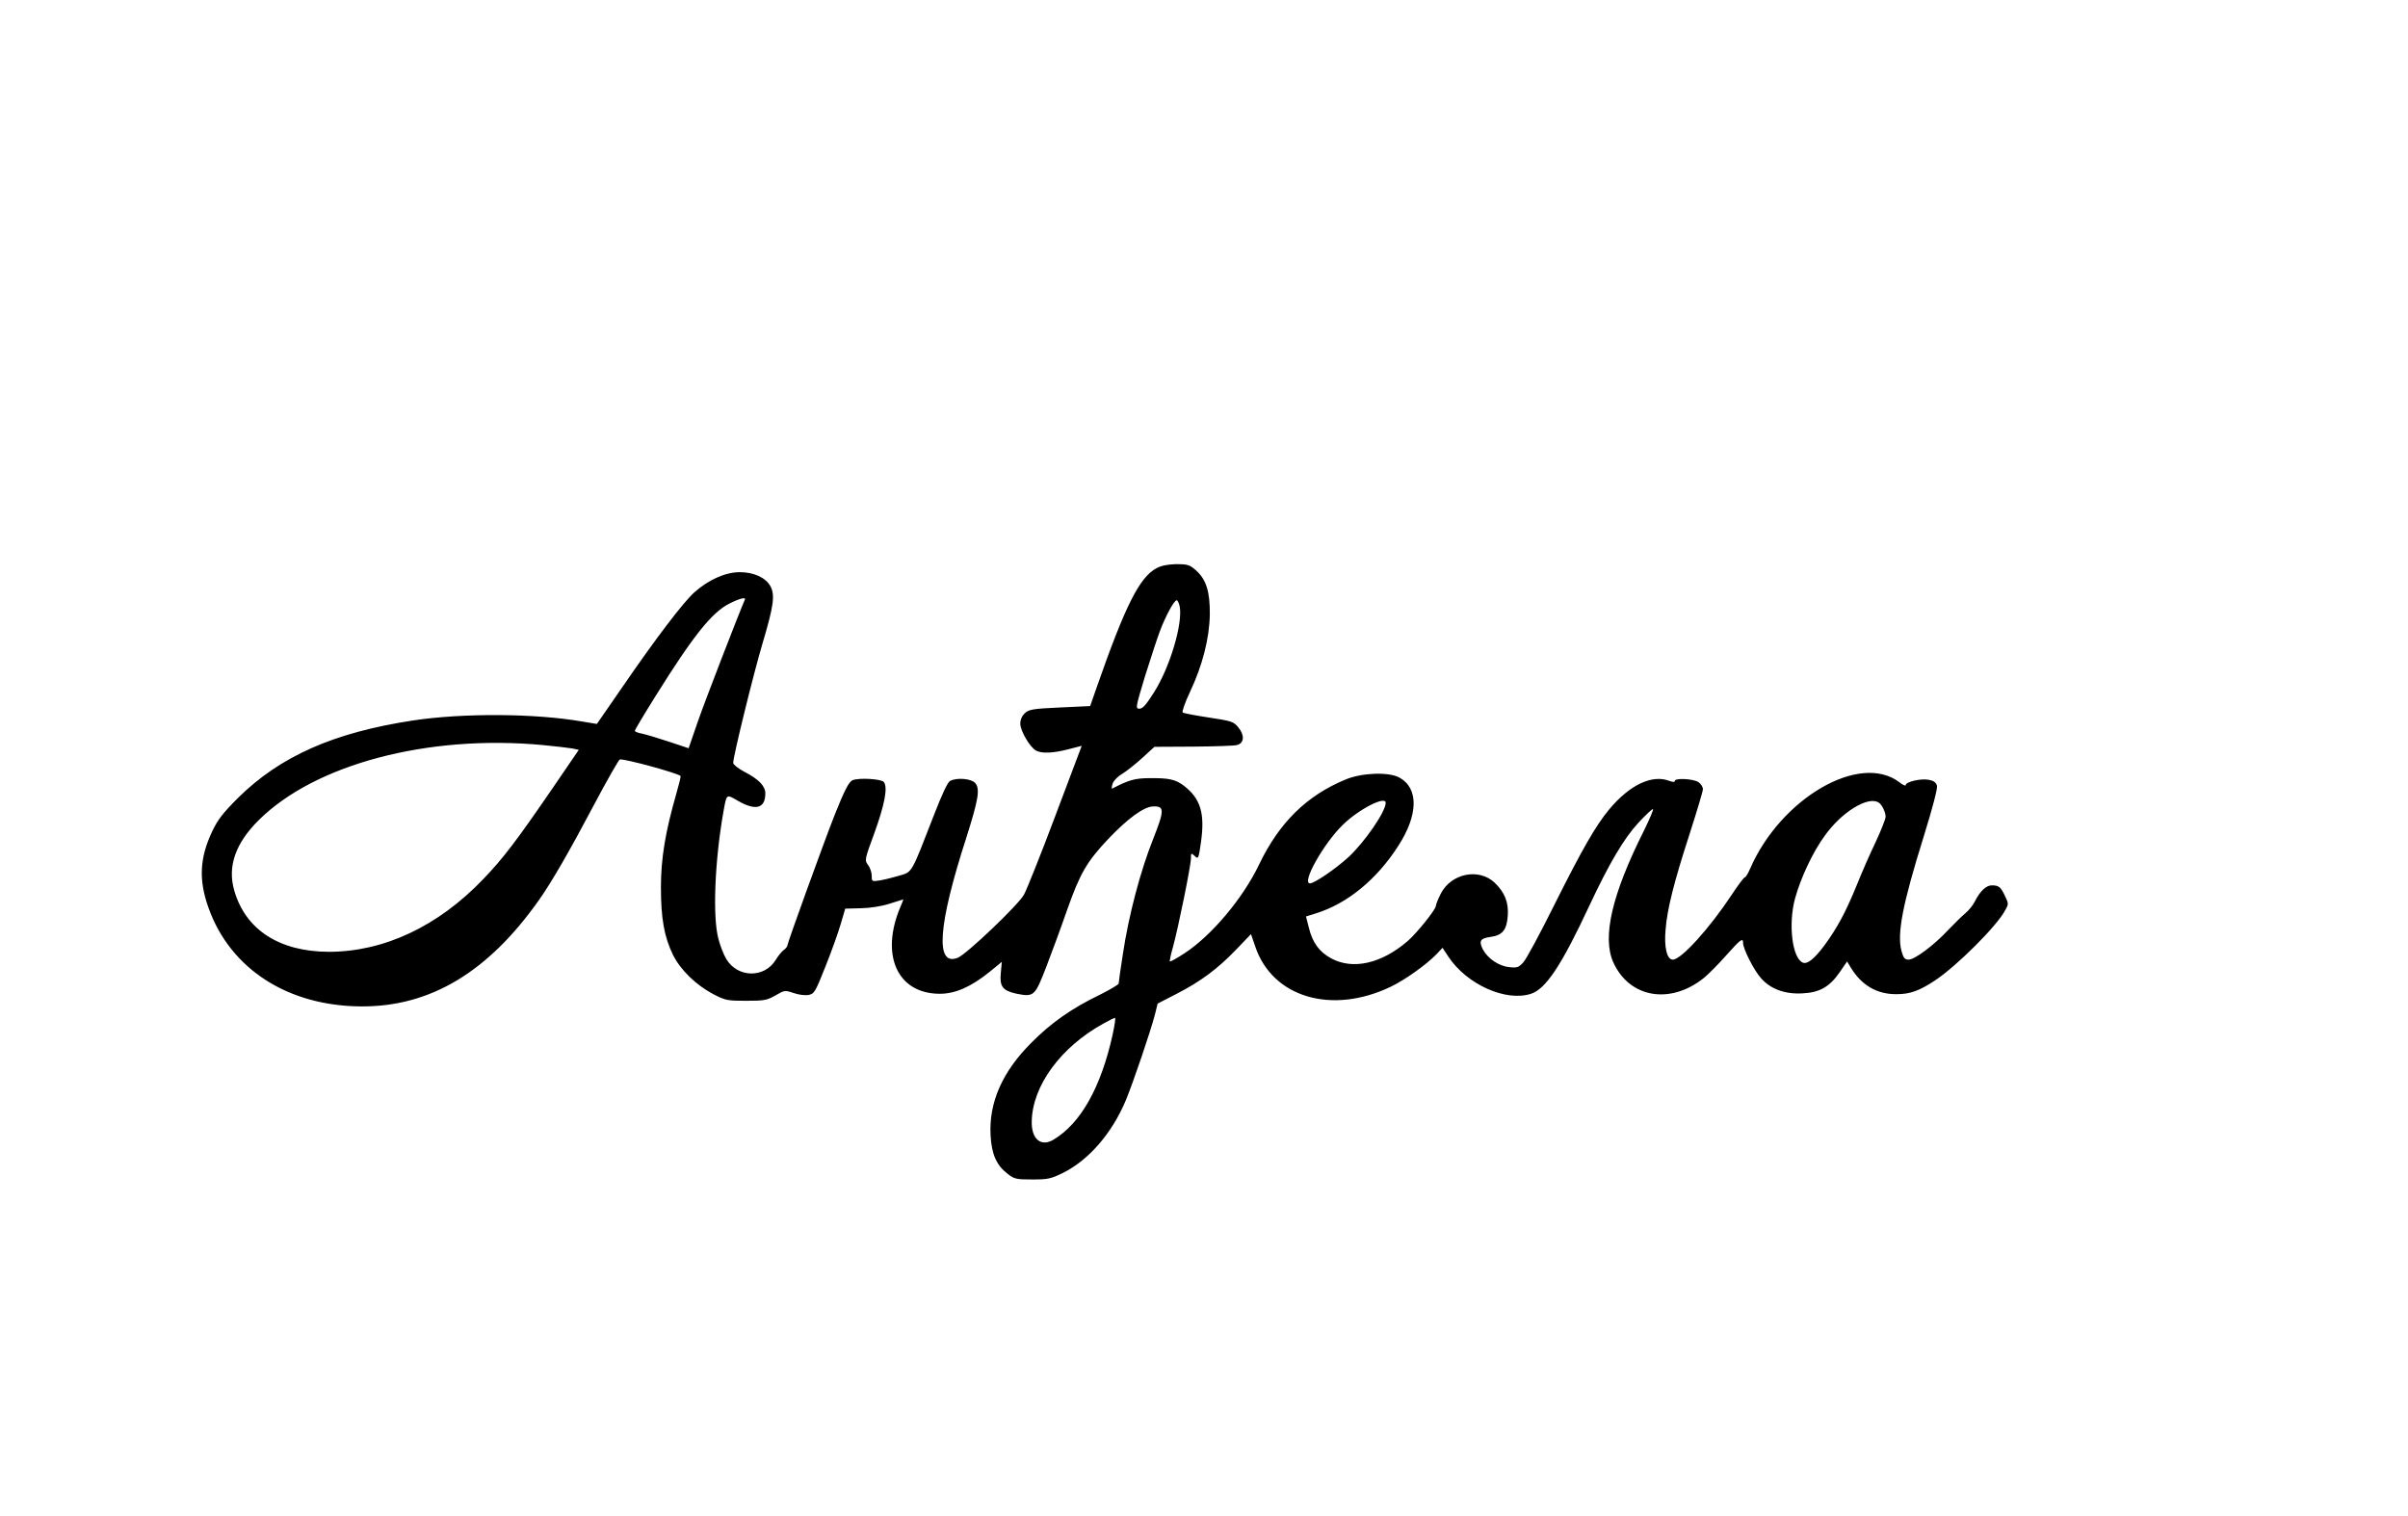<?xml version="1.0" encoding="UTF-8" standalone="yes"?>
<svg version="1.0" xmlns="http://www.w3.org/2000/svg" width="1198.4" height="754.38" viewBox="0 0 1199 755" preserveAspectRatio="xMidYMid meet">
  <g transform="translate(0,755) scale(0.1,-0.1)" fill="#000000" stroke="none">
    <path d="M5759 4720 c-84 -44 -155 -184 -294 -581 l-37 -106 -151 -7 c-135 -6
-154 -10 -174 -28 -15 -14 -23 -33 -23 -53 0 -35 48 -118 79 -134 28 -15 85
-13 161 7 l66 17 -132 -350 c-72 -192 -143 -369 -156 -392 -30 -53 -285 -295
-328 -313 -115 -48 -101 158 41 597 60 189 70 245 44 273 -20 22 -92 28 -125
10 -12 -6 -41 -69 -79 -167 -115 -296 -108 -285 -171 -304 -30 -9 -74 -20 -97
-24 -43 -7 -43 -6 -43 23 0 16 -8 40 -18 53 -18 24 -18 26 31 159 52 144 68
229 47 255 -13 15 -121 22 -155 9 -19 -8 -40 -49 -90 -174 -55 -140 -235 -637
-235 -649 0 -5 -8 -16 -18 -23 -10 -7 -28 -29 -40 -49 -57 -93 -191 -90 -247
5 -13 22 -31 68 -39 101 -29 109 -18 386 25 630 17 93 13 90 73 56 88 -51 136
-38 136 37 0 37 -33 71 -105 108 -30 16 -55 36 -55 44 0 33 101 444 146 595
55 185 63 239 40 284 -23 43 -82 71 -153 71 -71 0 -155 -37 -226 -100 -55 -49
-193 -230 -365 -481 l-121 -175 -73 12 c-234 41 -596 43 -845 5 -393 -60 -660
-178 -870 -386 -73 -73 -100 -107 -128 -166 -63 -133 -68 -243 -18 -382 109
-305 397 -489 763 -490 342 -1 629 171 882 529 63 89 152 243 273 472 65 123
124 226 130 229 17 6 283 -66 303 -82 2 -2 -8 -43 -22 -91 -54 -188 -76 -320
-76 -464 0 -156 17 -248 60 -336 37 -75 114 -150 201 -196 60 -31 70 -33 164
-33 91 0 104 3 146 27 44 26 47 26 89 12 25 -9 58 -13 75 -10 29 6 34 14 85
143 30 75 64 170 76 212 l22 75 78 2 c48 1 104 10 144 23 36 11 66 21 67 21 1
0 -5 -17 -14 -37 -102 -241 -15 -433 196 -433 77 0 155 34 248 109 l61 50 -5
-55 c-7 -67 9 -88 75 -103 90 -18 94 -15 151 132 28 73 75 200 104 284 65 184
98 240 204 353 97 102 177 161 223 163 59 3 59 -17 1 -164 -63 -158 -122 -382
-150 -571 -12 -75 -21 -141 -21 -147 0 -5 -42 -30 -92 -55 -141 -68 -244 -140
-343 -240 -145 -145 -212 -298 -203 -461 5 -95 30 -150 85 -192 33 -26 44 -28
122 -28 78 0 93 3 154 33 127 63 243 196 312 360 36 86 125 348 146 430 l13
53 97 50 c118 61 201 122 296 221 l72 75 21 -61 c85 -254 381 -342 675 -201
73 35 179 111 229 163 l29 31 29 -44 c92 -139 287 -226 412 -185 74 24 153
144 291 440 98 209 171 333 243 411 35 38 68 69 73 69 5 0 -16 -49 -46 -110
-158 -315 -207 -527 -152 -652 80 -179 284 -214 452 -79 22 18 71 67 108 109
75 84 87 93 87 65 0 -29 54 -136 89 -175 47 -54 119 -81 206 -76 88 4 137 33
189 109 l34 50 20 -33 c54 -87 130 -131 227 -130 67 0 114 17 192 69 107 71
307 270 348 348 18 31 18 34 0 71 -21 46 -31 54 -66 54 -28 0 -58 -28 -84 -79
-9 -19 -31 -46 -48 -60 -17 -14 -56 -53 -87 -85 -70 -75 -165 -146 -196 -146
-19 0 -25 8 -35 43 -23 86 6 235 111 571 44 142 69 238 66 252 -5 17 -16 25
-42 30 -39 7 -114 -10 -114 -27 0 -5 -15 1 -32 15 -197 149 -590 -80 -743
-431 -10 -24 -22 -43 -26 -43 -5 0 -34 -39 -65 -86 -111 -168 -252 -324 -294
-324 -29 0 -44 61 -36 149 8 103 42 238 120 478 36 112 66 212 66 222 0 11
-10 27 -22 35 -25 17 -118 22 -118 6 0 -6 -9 -6 -26 0 -87 34 -199 -19 -302
-143 -67 -81 -135 -200 -273 -476 -70 -141 -139 -269 -154 -285 -23 -25 -31
-28 -71 -23 -51 5 -106 43 -130 88 -21 42 -13 55 37 62 60 8 82 34 87 105 5
67 -15 117 -65 165 -79 75 -217 47 -269 -55 -13 -26 -24 -53 -24 -60 0 -18
-95 -136 -140 -175 -131 -113 -273 -145 -381 -87 -60 33 -93 77 -112 154 l-14
55 51 16 c154 48 300 167 407 333 102 156 104 290 7 343 -53 29 -186 24 -266
-9 -195 -80 -332 -215 -432 -423 -81 -170 -238 -356 -373 -444 -37 -24 -69
-42 -72 -40 -2 2 5 36 16 74 26 95 89 404 89 440 0 27 1 27 19 11 18 -17 19
-14 31 70 20 143 -2 216 -85 280 -42 32 -74 39 -175 38 -70 -1 -100 -9 -182
-52 -4 -2 -3 9 2 25 6 16 27 37 50 50 21 13 65 48 98 78 l60 55 193 1 c107 1
205 4 219 8 36 10 38 50 5 89 -23 28 -34 31 -146 48 -66 10 -125 21 -130 25
-5 3 11 49 36 102 62 131 97 266 99 387 1 114 -18 174 -70 220 -31 27 -42 30
-97 30 -41 -1 -74 -7 -98 -20z m-2051 -157 c-32 -74 -198 -503 -233 -604 l-47
-136 -99 33 c-54 18 -115 36 -134 40 -19 3 -35 10 -35 14 0 4 47 83 104 174
188 301 281 417 368 460 51 26 83 33 76 19z m2166 -34 c16 -84 -48 -301 -127
-426 -39 -62 -57 -83 -73 -83 -21 0 -20 5 27 161 28 88 61 191 75 227 28 74
70 152 83 152 5 0 11 -14 15 -31z m-3174 -690 c63 -6 130 -14 148 -17 l33 -7
-136 -199 c-175 -255 -241 -342 -340 -445 -226 -236 -495 -362 -770 -362 -246
1 -414 110 -470 305 -35 120 6 236 122 351 281 279 843 427 1413 374z m4200
-288 c0 -44 -105 -196 -186 -271 -65 -59 -169 -130 -191 -130 -44 0 68 199
164 292 80 78 213 146 213 109z m2456 1 c16 -10 34 -48 34 -70 0 -11 -22 -67
-49 -125 -28 -58 -71 -156 -96 -219 -54 -132 -96 -210 -159 -296 -50 -67 -85
-96 -108 -87 -53 21 -74 192 -39 320 28 102 88 230 147 311 85 120 218 201
270 166z m-3816 -1155 c-58 -263 -159 -443 -295 -524 -62 -37 -110 3 -108 91
3 177 144 370 356 487 28 16 55 29 59 29 3 0 -2 -38 -12 -83z"/>
  </g>
</svg>